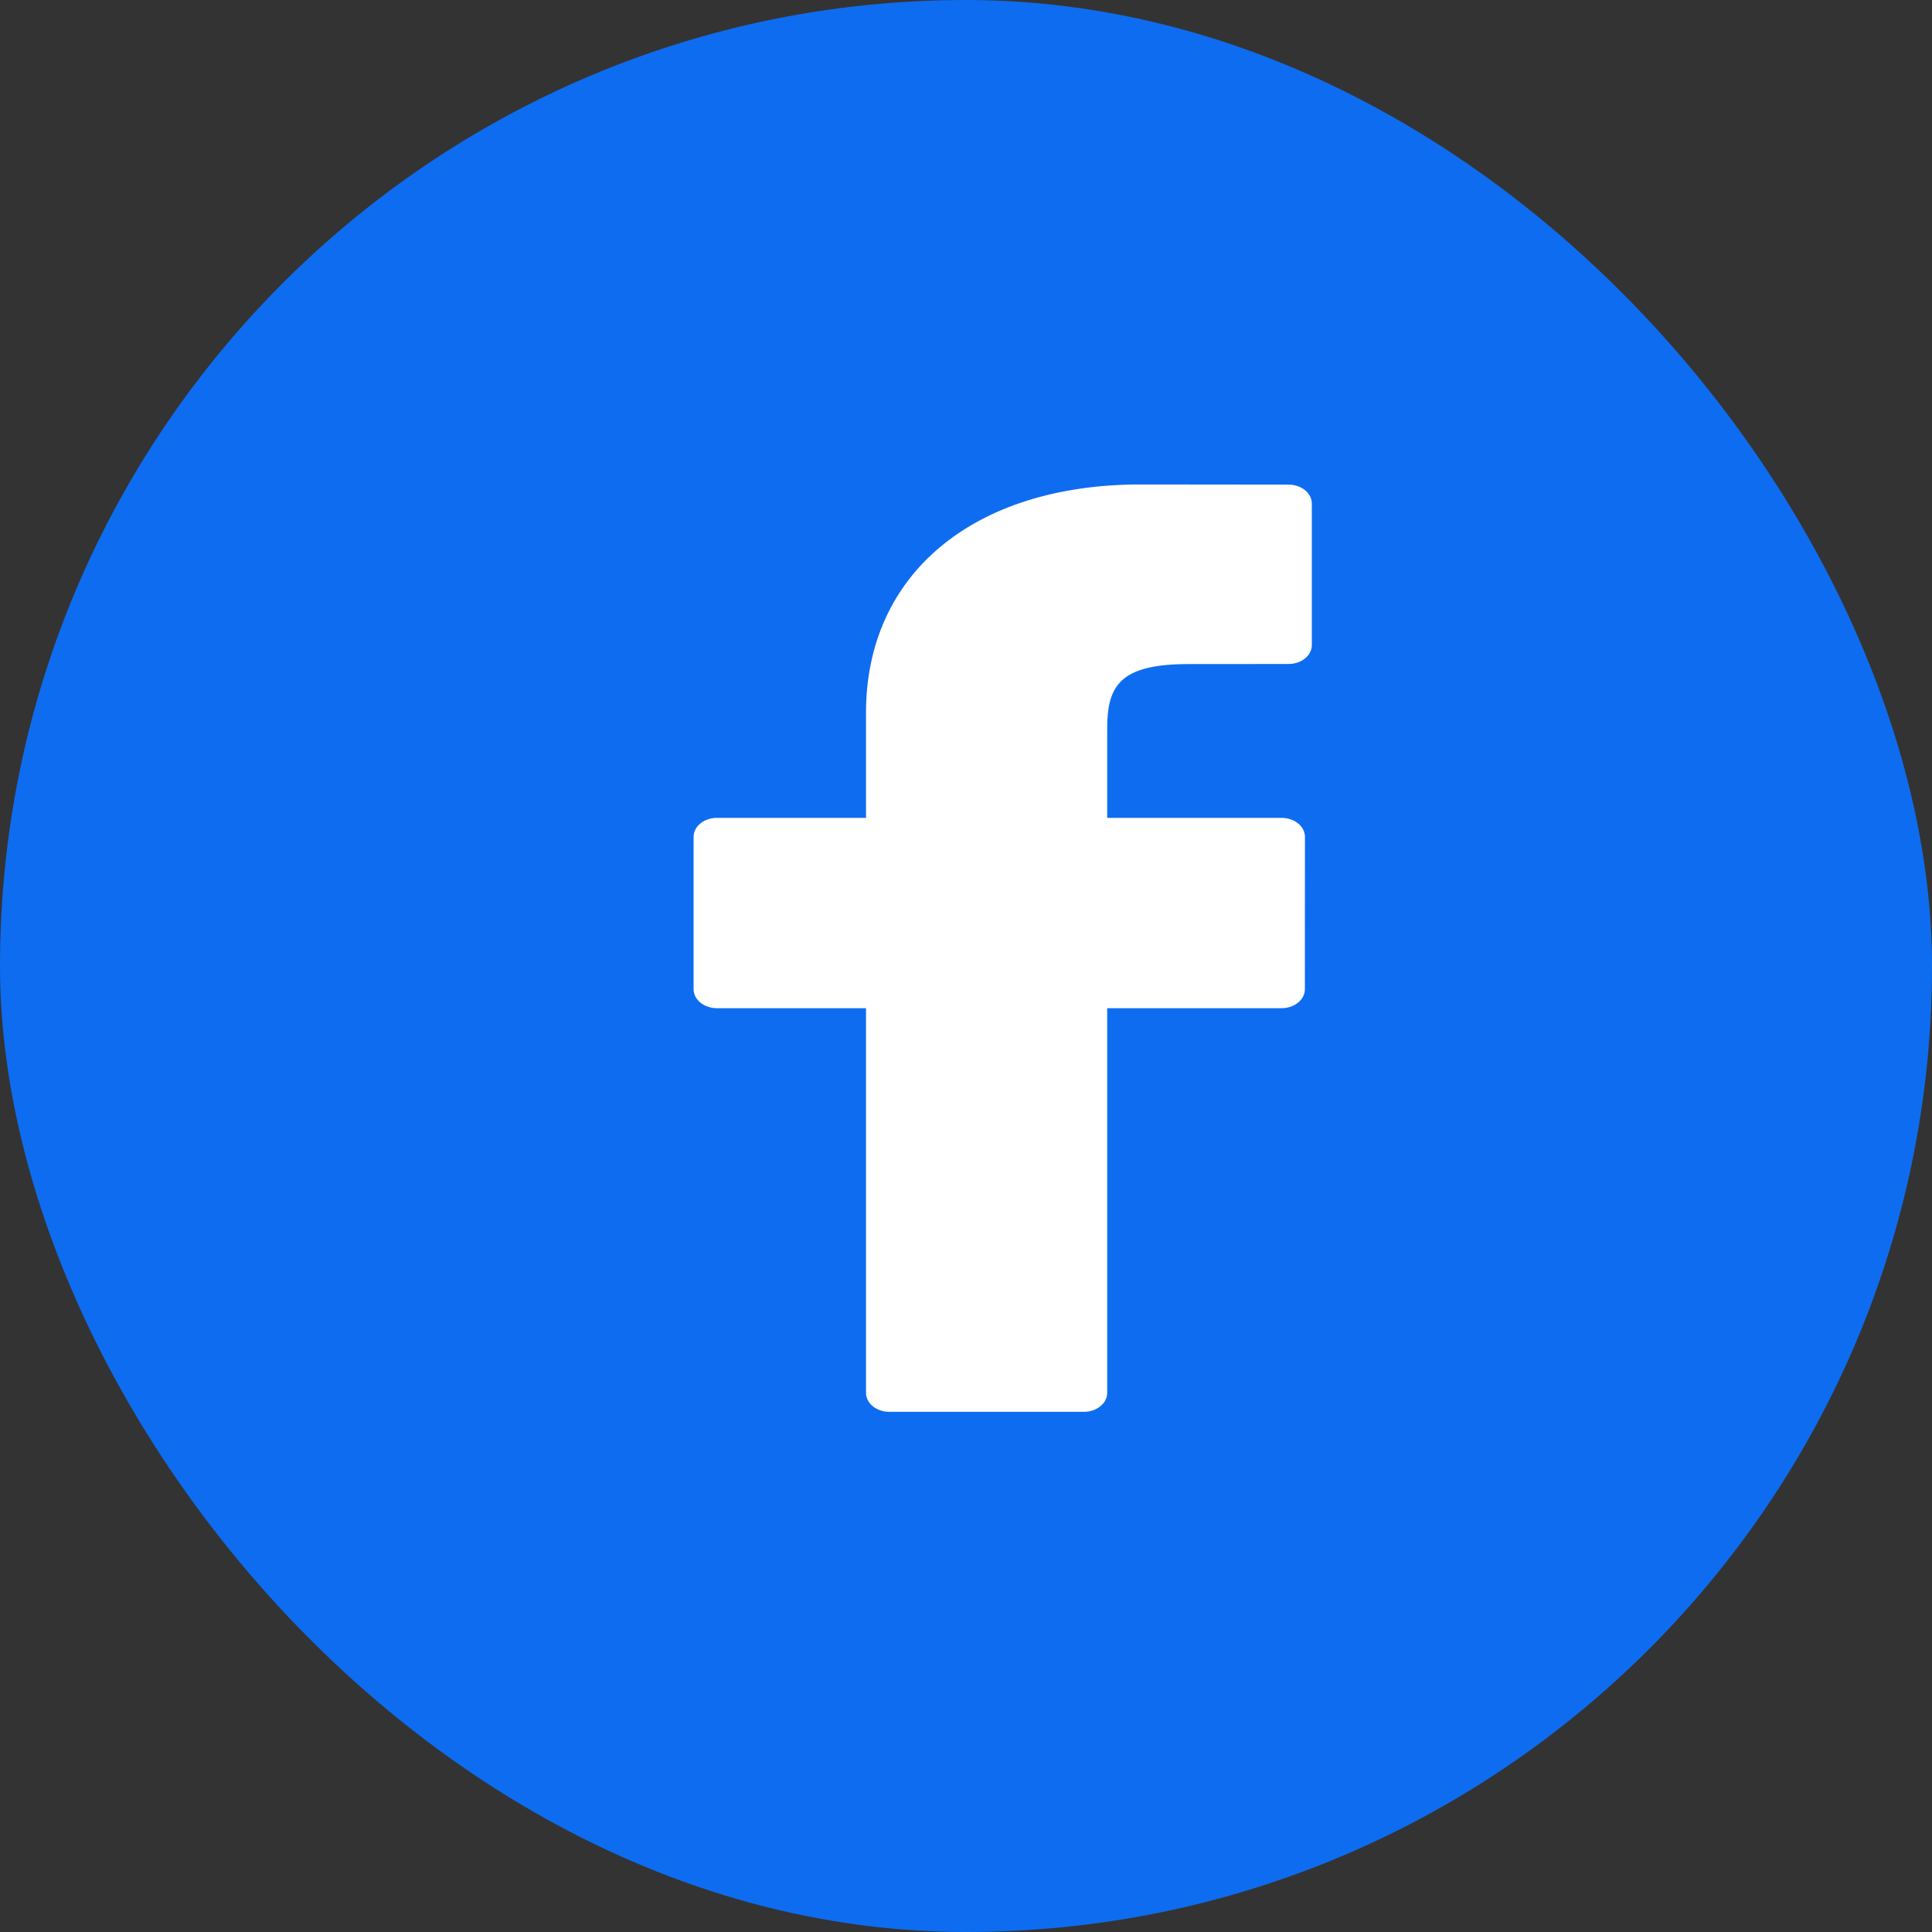 <?xml version="1.0" encoding="UTF-8"?>
<svg width="25px" height="25px" viewBox="0 0 25 25" version="1.1" xmlns="http://www.w3.org/2000/svg" xmlns:xlink="http://www.w3.org/1999/xlink">
    <rect x="0" y="0" width="25" height="25" fill="#333333" stroke="none"/>
    <!-- Generator: Sketch 55 (78076) - https://sketchapp.com -->
    <title>Group 10</title>
    <desc>Created with Sketch.</desc>
    <g id="UI_Desktop" stroke="none" stroke-width="1" fill="none" fill-rule="evenodd">
        <g id="ให้เรารู้จักคุณมากขึ้น" transform="translate(-71, -12)">
            <g id="Group-5">
                <g id="Group-10" transform="translate(71, 12)">
                    <rect id="Rectangle" fill="#0E6CF0" x="0" y="1.7408297e-13" width="25" height="25" rx="12.5"></rect>
                    <g id="facebook-logo" transform="translate(8, 6)" fill="#FFFFFF" fill-rule="nonzero">
                        <path d="M8.674,0.271 L6.755,0.269 C4.6,0.269 3.206,1.428 3.206,3.222 L3.206,4.583 L1.277,4.583 C1.11,4.583 0.975,4.693 0.975,4.828 L0.975,6.801 C0.975,6.936 1.111,7.046 1.277,7.046 L3.206,7.046 L3.206,12.024 C3.206,12.159 3.341,12.269 3.508,12.269 L6.025,12.269 C6.192,12.269 6.327,12.159 6.327,12.024 L6.327,7.046 L8.583,7.046 C8.75,7.046 8.885,6.936 8.885,6.801 L8.886,4.828 C8.886,4.763 8.854,4.701 8.797,4.655 C8.741,4.609 8.664,4.583 8.584,4.583 L6.327,4.583 L6.327,3.429 C6.327,2.874 6.49,2.593 7.381,2.593 L8.674,2.592 C8.84,2.592 8.975,2.483 8.975,2.348 L8.975,0.516 C8.975,0.381 8.841,0.271 8.674,0.271 Z" id="Path"></path>
                    </g>
                </g>
            </g>
        </g>
    </g>
</svg>